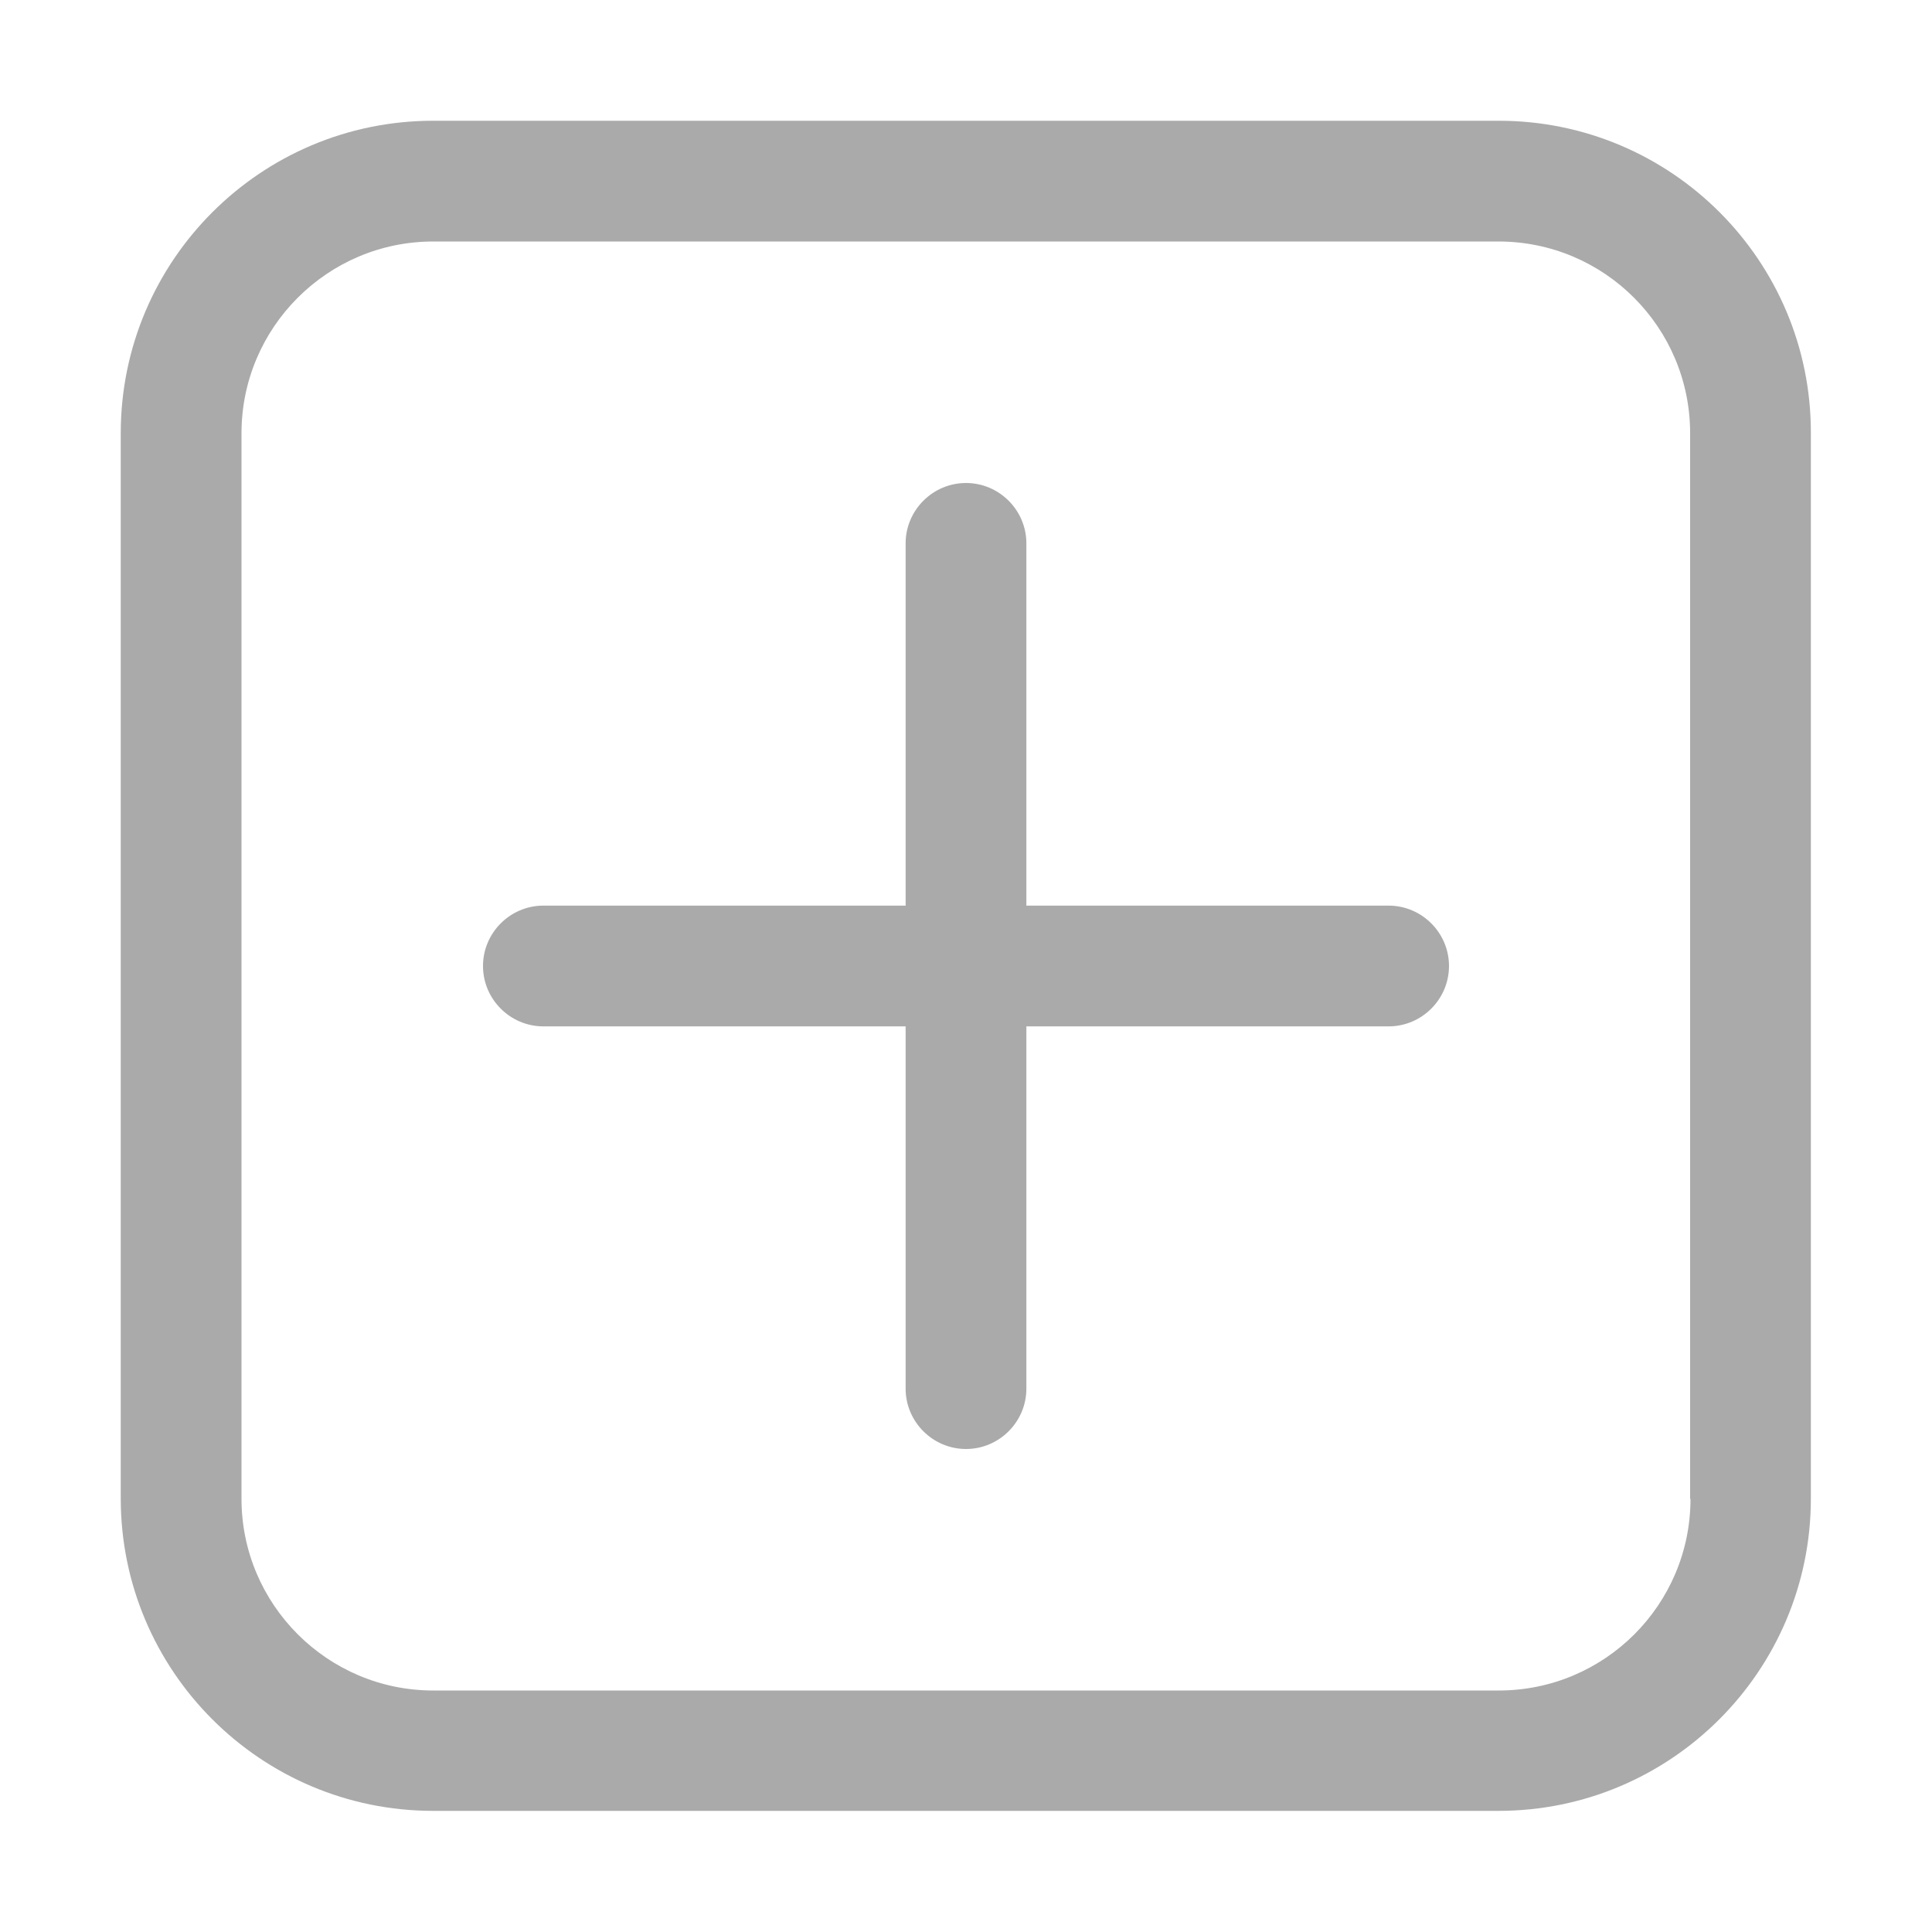 <?xml version="1.0" encoding="utf-8"?>
<!-- Generator: Adobe Illustrator 25.0.1, SVG Export Plug-In . SVG Version: 6.00 Build 0)  -->
<svg version="1.1" id="Layer_3" xmlns="http://www.w3.org/2000/svg" xmlns:xlink="http://www.w3.org/1999/xlink" x="0px" y="0px"
	 viewBox="0 0 512 512" style="enable-background:new 0 0 512 512;" xml:space="preserve">
<style type="text/css">
	.st0{fill:#AAAAAA;}
</style>
<path class="st0" d="M397.2,32H114.8C69.1,32,32,69.1,32,114.8v282.3c0,45.7,37.1,82.8,82.8,82.8h282.3c45.7,0,82.8-37.1,82.8-82.8
	V114.8C480,69.1,442.9,32,397.2,32z M448,397.2c0,28.1-22.8,50.8-50.8,50.8H114.8C86.8,448,64,425.2,64,397.2V114.8
	C64,86.8,86.8,64,114.8,64h282.3c28.1,0,50.8,22.8,50.8,50.8V397.2z"/>
<path class="st0" d="M368,240h-96v-96c0-8.8-7.2-16-16-16c-8.8,0-16,7.2-16,16v96h-96c-8.8,0-16,7.2-16,16c0,8.8,7.2,16,16,16h96v96
	c0,8.8,7.2,16,16,16c8.8,0,16-7.2,16-16v-96h96c8.8,0,16-7.2,16-16C384,247.2,376.8,240,368,240z"/>
</svg>
